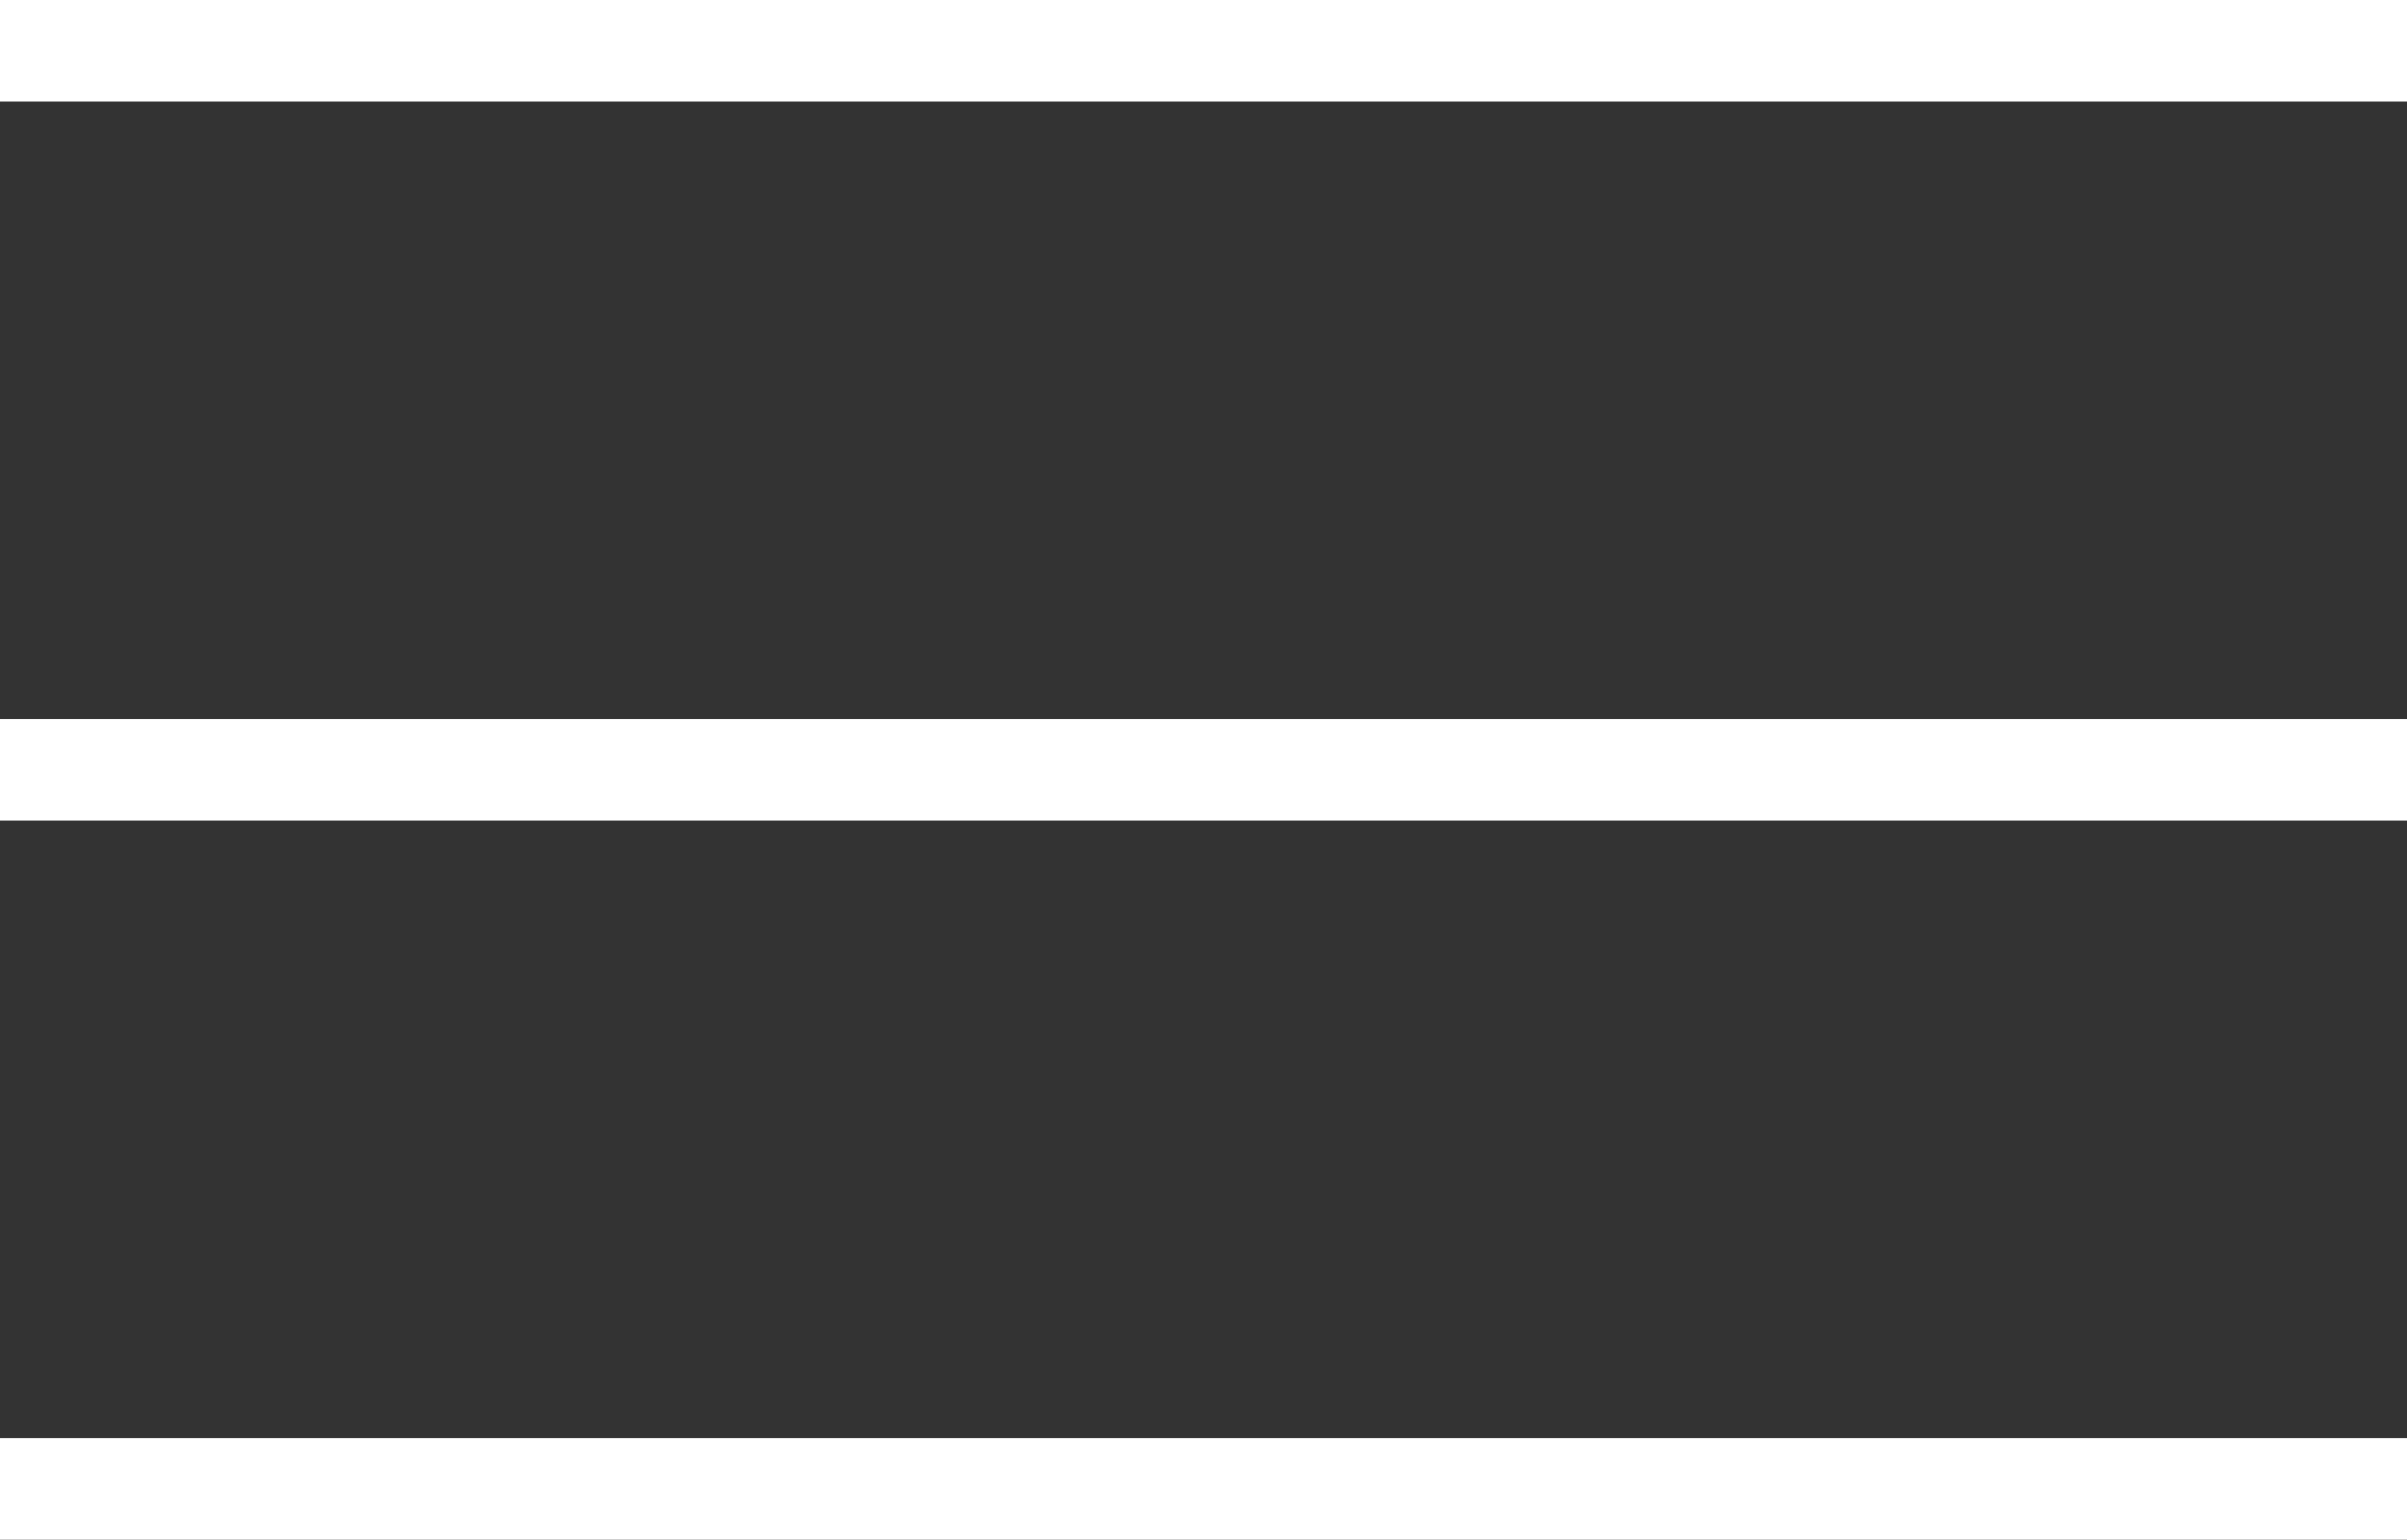 <?xml version="1.0" encoding="UTF-8"?>
<svg id="_レイヤー_2" data-name="レイヤー_2" xmlns="http://www.w3.org/2000/svg" viewBox="0 0 20.38 13.04">
  <rect x="0" y="0" width="20.38" height="13.04" fill="#333333" stroke="none"/>
  <defs>
    <style>
      .cls-1 {
        fill: #fff;
      }
    </style>
  </defs>
  <g id="_レイヤー_3" data-name="レイヤー_3">
    <g>
      <rect class="cls-1" width="20.38" height=".86"/>
      <rect class="cls-1" y="6.09" width="20.38" height=".86"/>
      <rect class="cls-1" y="12.18" width="20.38" height=".86"/>
    </g>
  </g>
</svg>